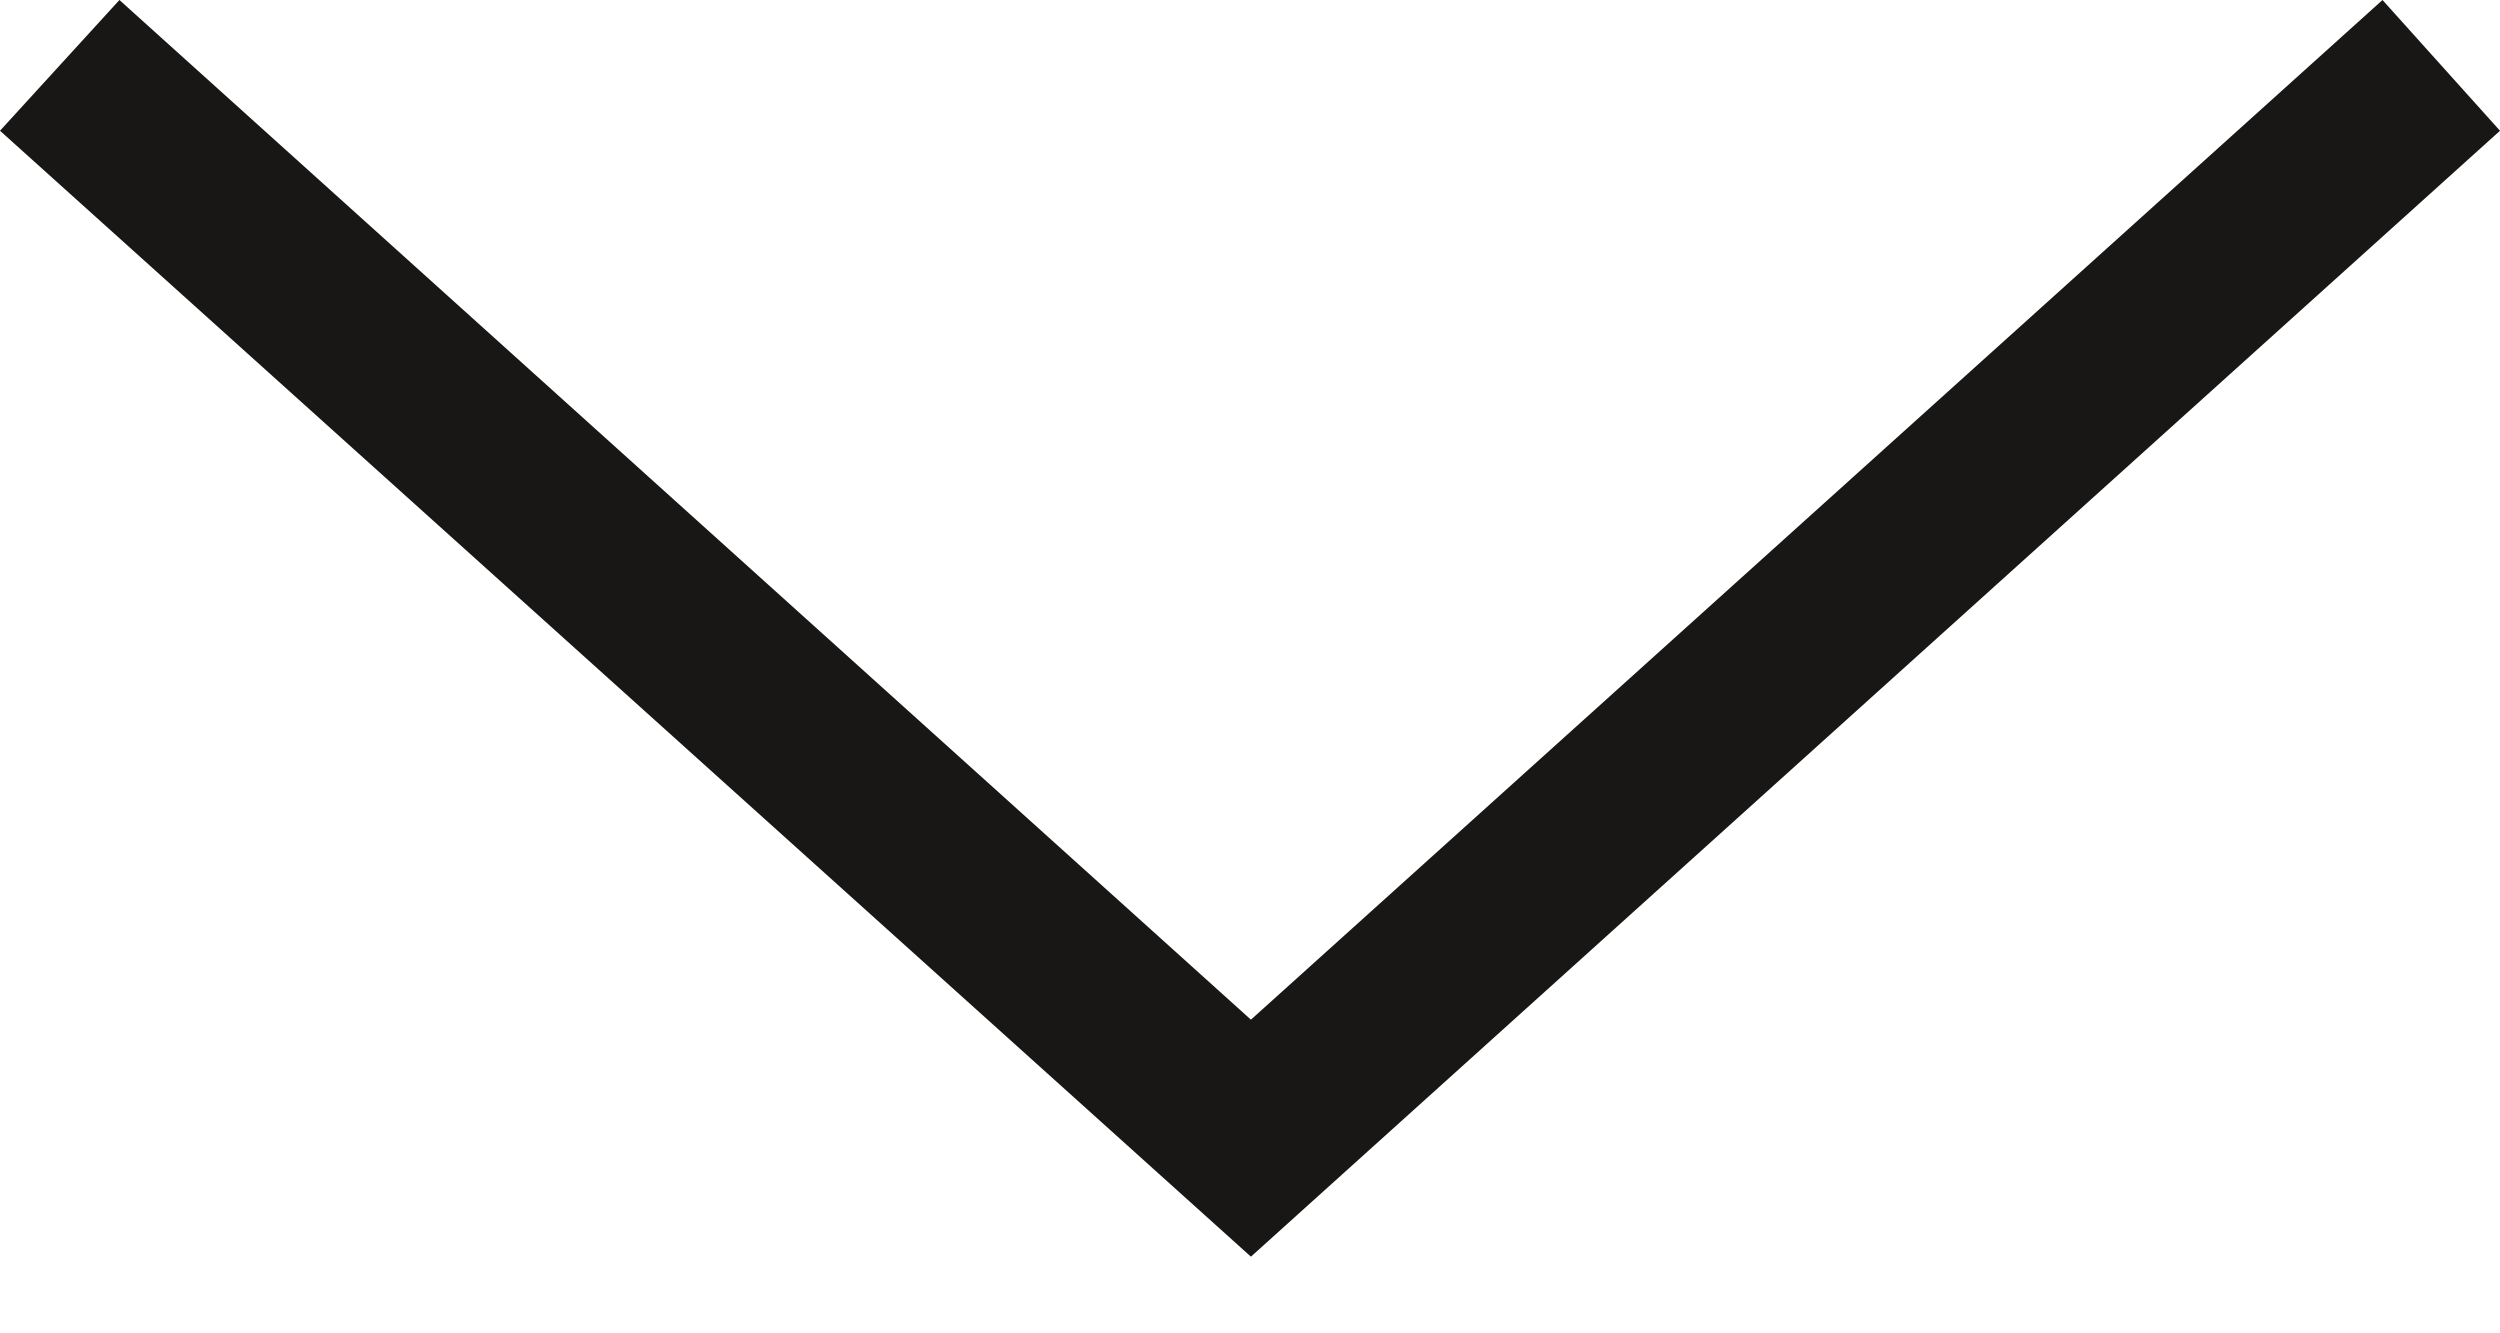 <svg width="30" height="16" viewBox="0 0 30 16" fill="none" xmlns="http://www.w3.org/2000/svg">
<path d="M15.011 15.08L0 1.569L1.433 0L15.011 12.236L28.59 0L30 1.569L15.011 15.08Z" fill="#181716"/>
</svg>
